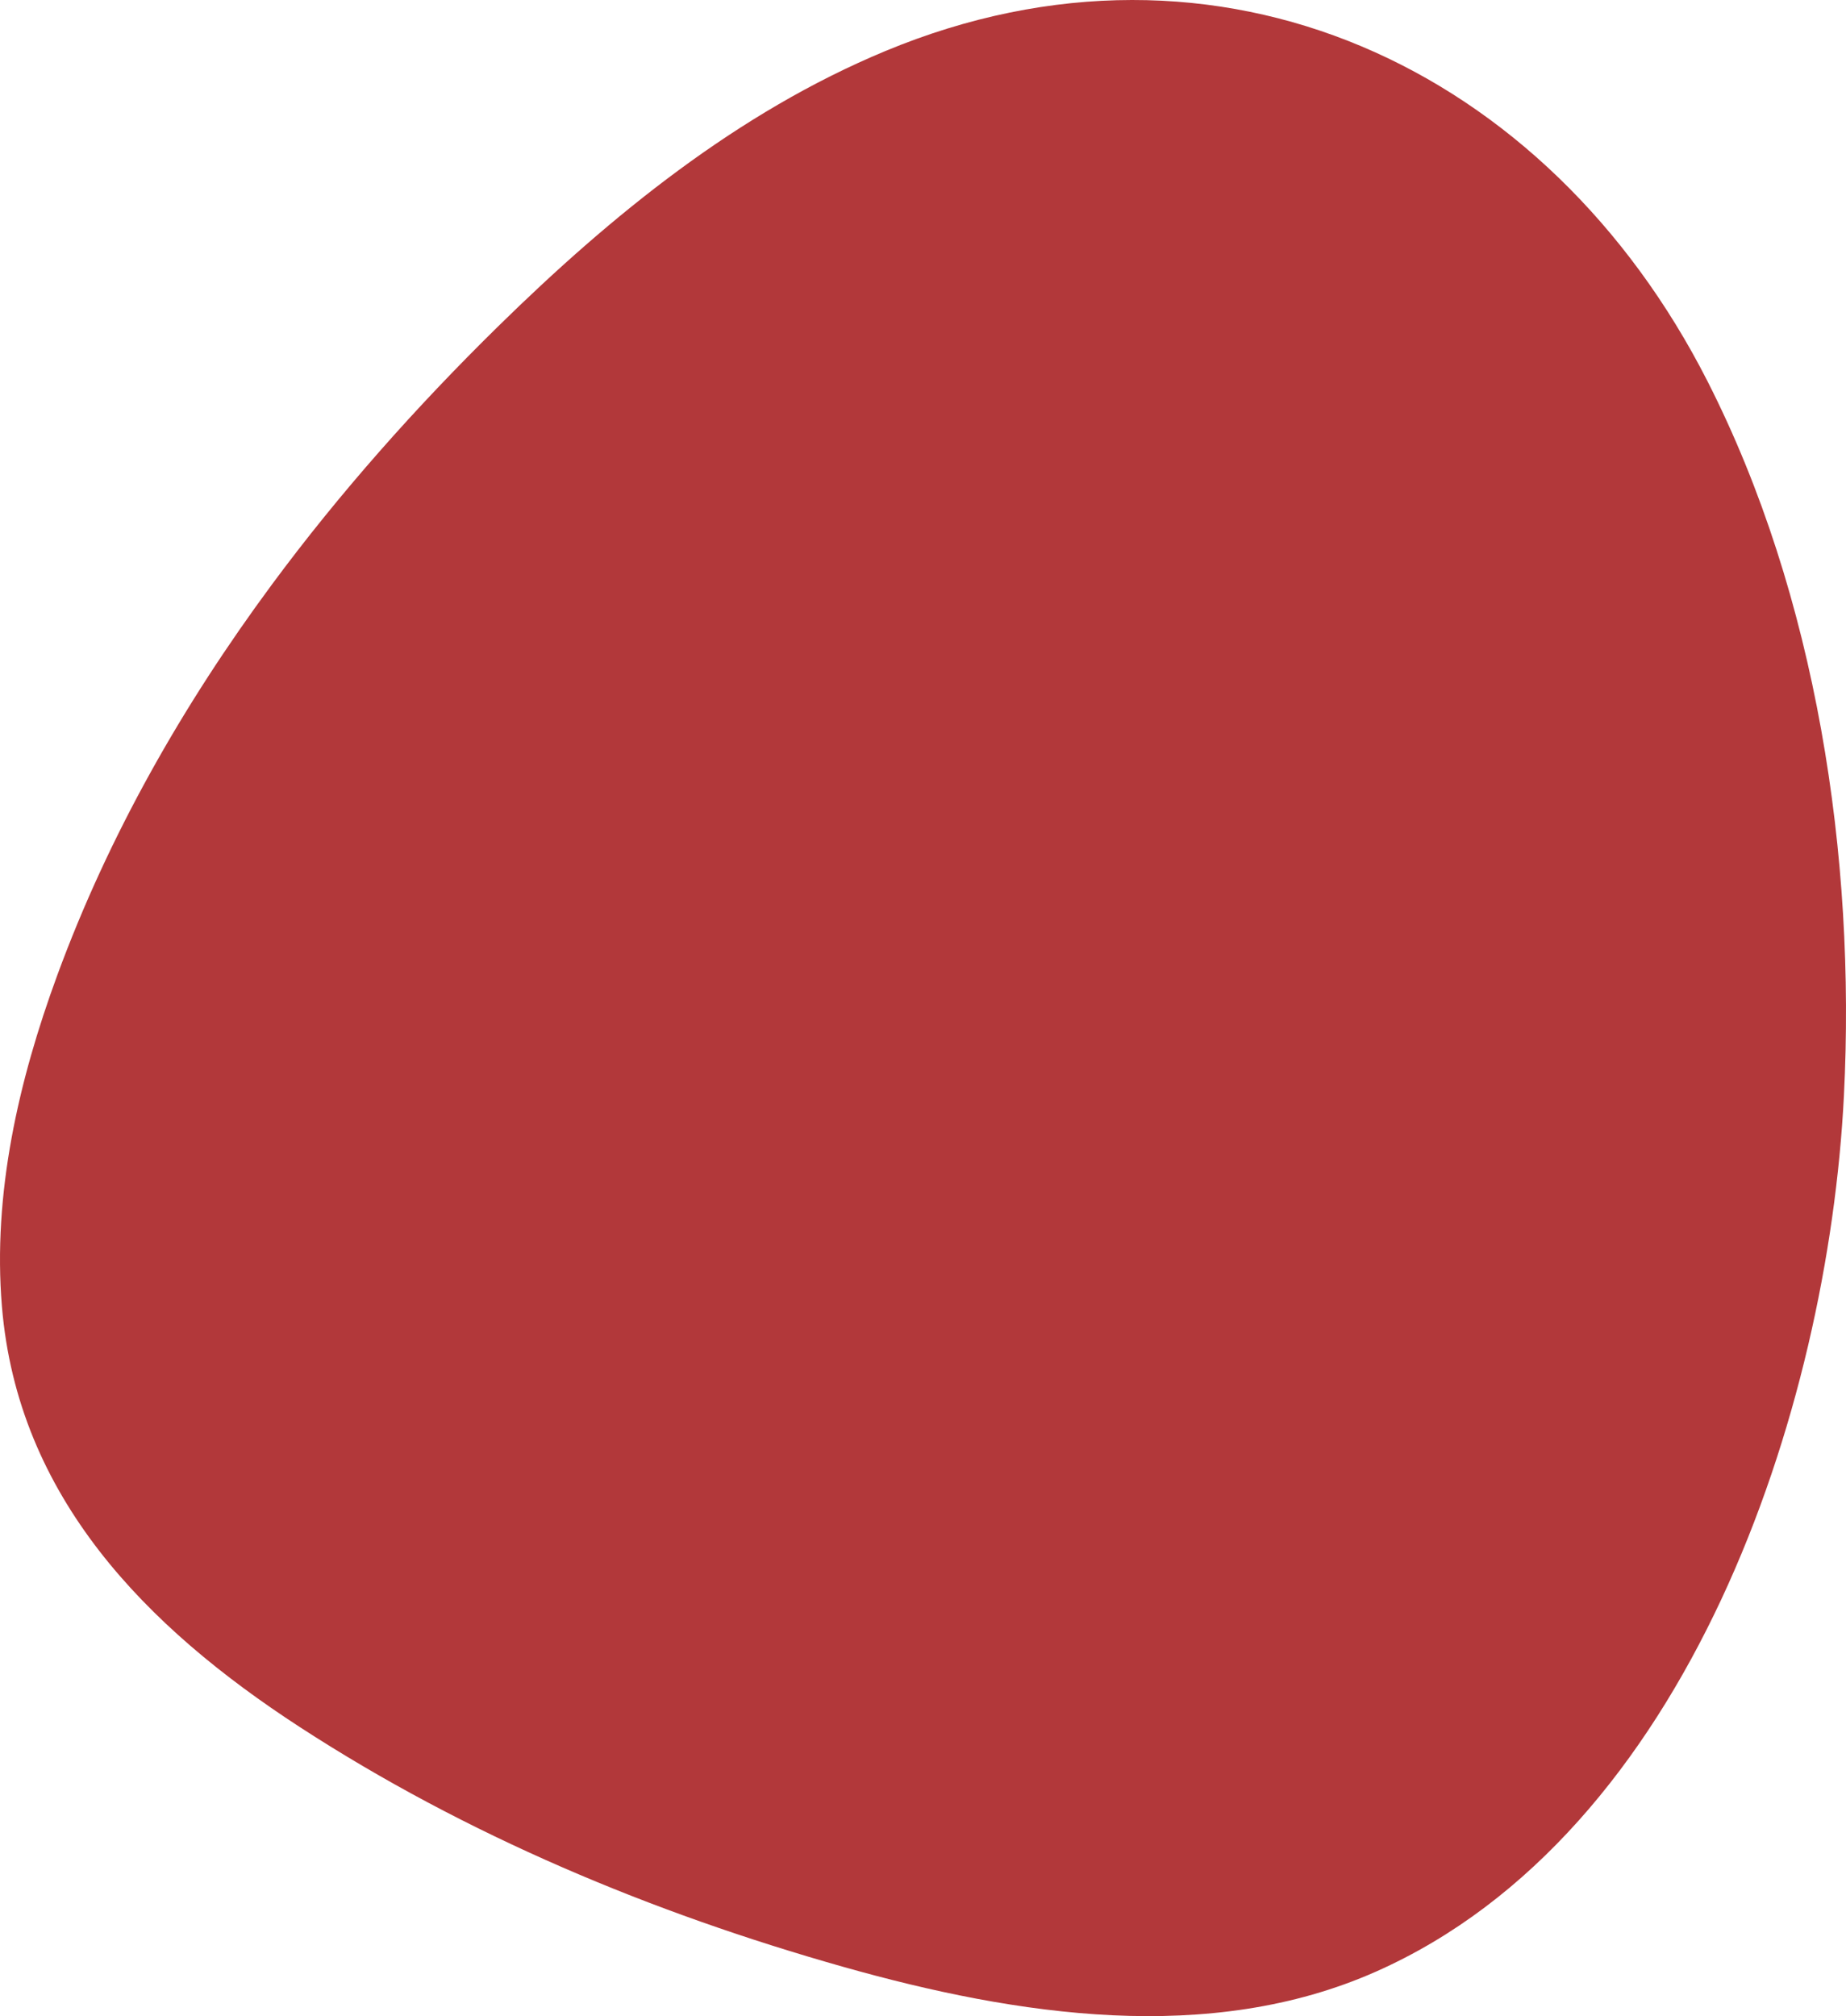 <svg fill="none" height="427" viewBox="0 0 391 427" width="391" xmlns="http://www.w3.org/2000/svg"><path d="m57.549 123.854c14.394-19.47 30.603-37.688 47.862-54.633 24.113-23.675 50.889-45.43 82.092-58.402 70.604-29.352 140.316 3.344 174.18 69.962 23.1 45.441 31.419 100.782 28.877 151.249-3.357 66.632-32.924 156.235-99.164 185.563-35.106 15.543-75.874 9.408-112.818-1.04-40.519-11.46-79.831-27.861-115.136-50.814-32.466-21.106-59.705-48.696-63.04-89.092-1.966-23.802 3.494-47.686 11.729-70.103 10.899-29.67 26.608-57.248 45.419-82.69z" fill="#b2383a"/></svg>
